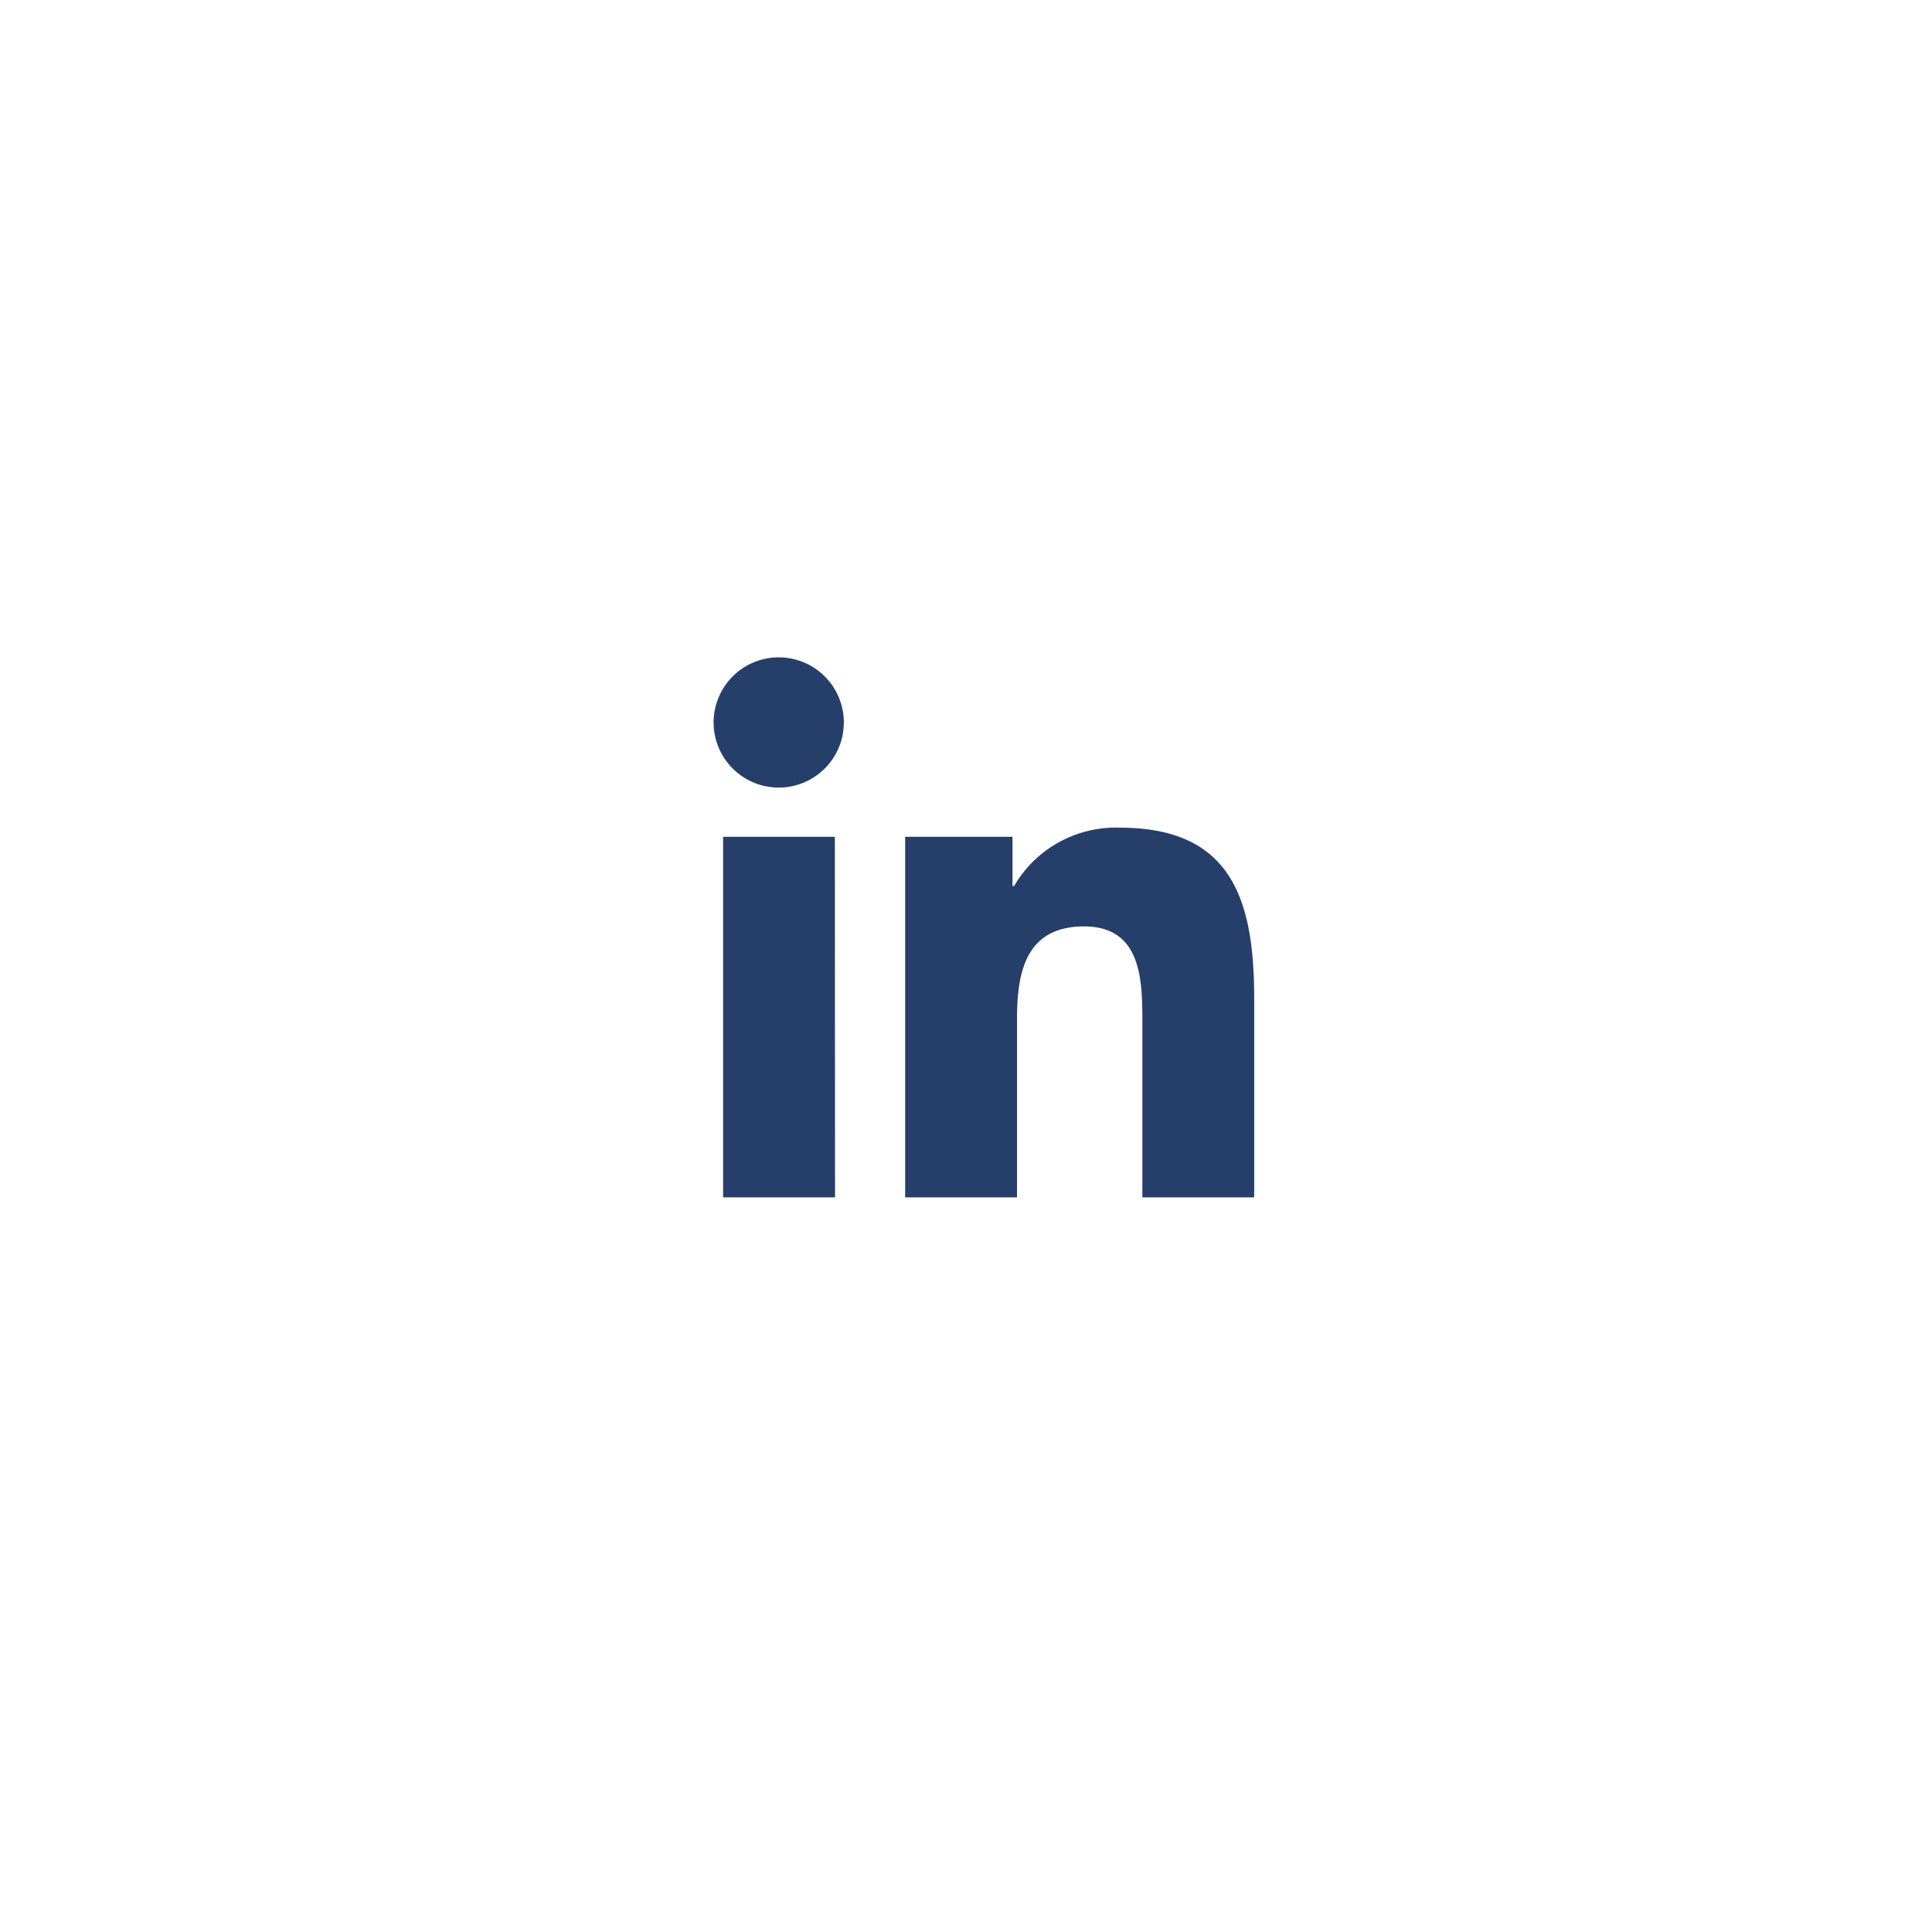 <svg xmlns="http://www.w3.org/2000/svg" xmlns:xlink="http://www.w3.org/1999/xlink" width="108" height="108" viewBox="0 0 108 108">
  <defs>
    <filter id="Rectangle_2316" x="0" y="0" width="108" height="108" filterUnits="userSpaceOnUse">
      <feOffset input="SourceAlpha"/>
      <feGaussianBlur stdDeviation="8" result="blur"/>
      <feFlood flood-color="#7babff"/>
      <feComposite operator="in" in2="blur"/>
      <feComposite in="SourceGraphic"/>
    </filter>
  </defs>
  <g id="Group_5891" data-name="Group 5891" transform="translate(-548 -572)">
    <g transform="matrix(1, 0, 0, 1, 548, 572)" filter="url(#Rectangle_2316)">
      <rect id="Rectangle_2316-2" data-name="Rectangle 2316" width="60" height="60" rx="17" transform="translate(24 24)" fill="#fff"/>
    </g>
    <path id="Icon_awesome-linkedin-in" data-name="Icon awesome-linkedin-in" d="M899.509,6060.851h-6.258v-20.157H899.5Zm-3.133-22.908a3.64,3.64,0,1,1,3.625-3.658A3.638,3.638,0,0,1,896.376,6037.943Zm26.558,22.908h-6.245v-9.807c0-2.339-.047-5.339-3.255-5.339-3.255,0-3.752,2.542-3.752,5.168v9.979h-6.253v-20.159h6v2.751h.092a6.57,6.57,0,0,1,5.92-3.259c6.335,0,7.5,4.17,7.5,9.588v11.071Z" transform="translate(-304.83 -5421.917)" fill="#263f6a"/>
  </g>
</svg>
